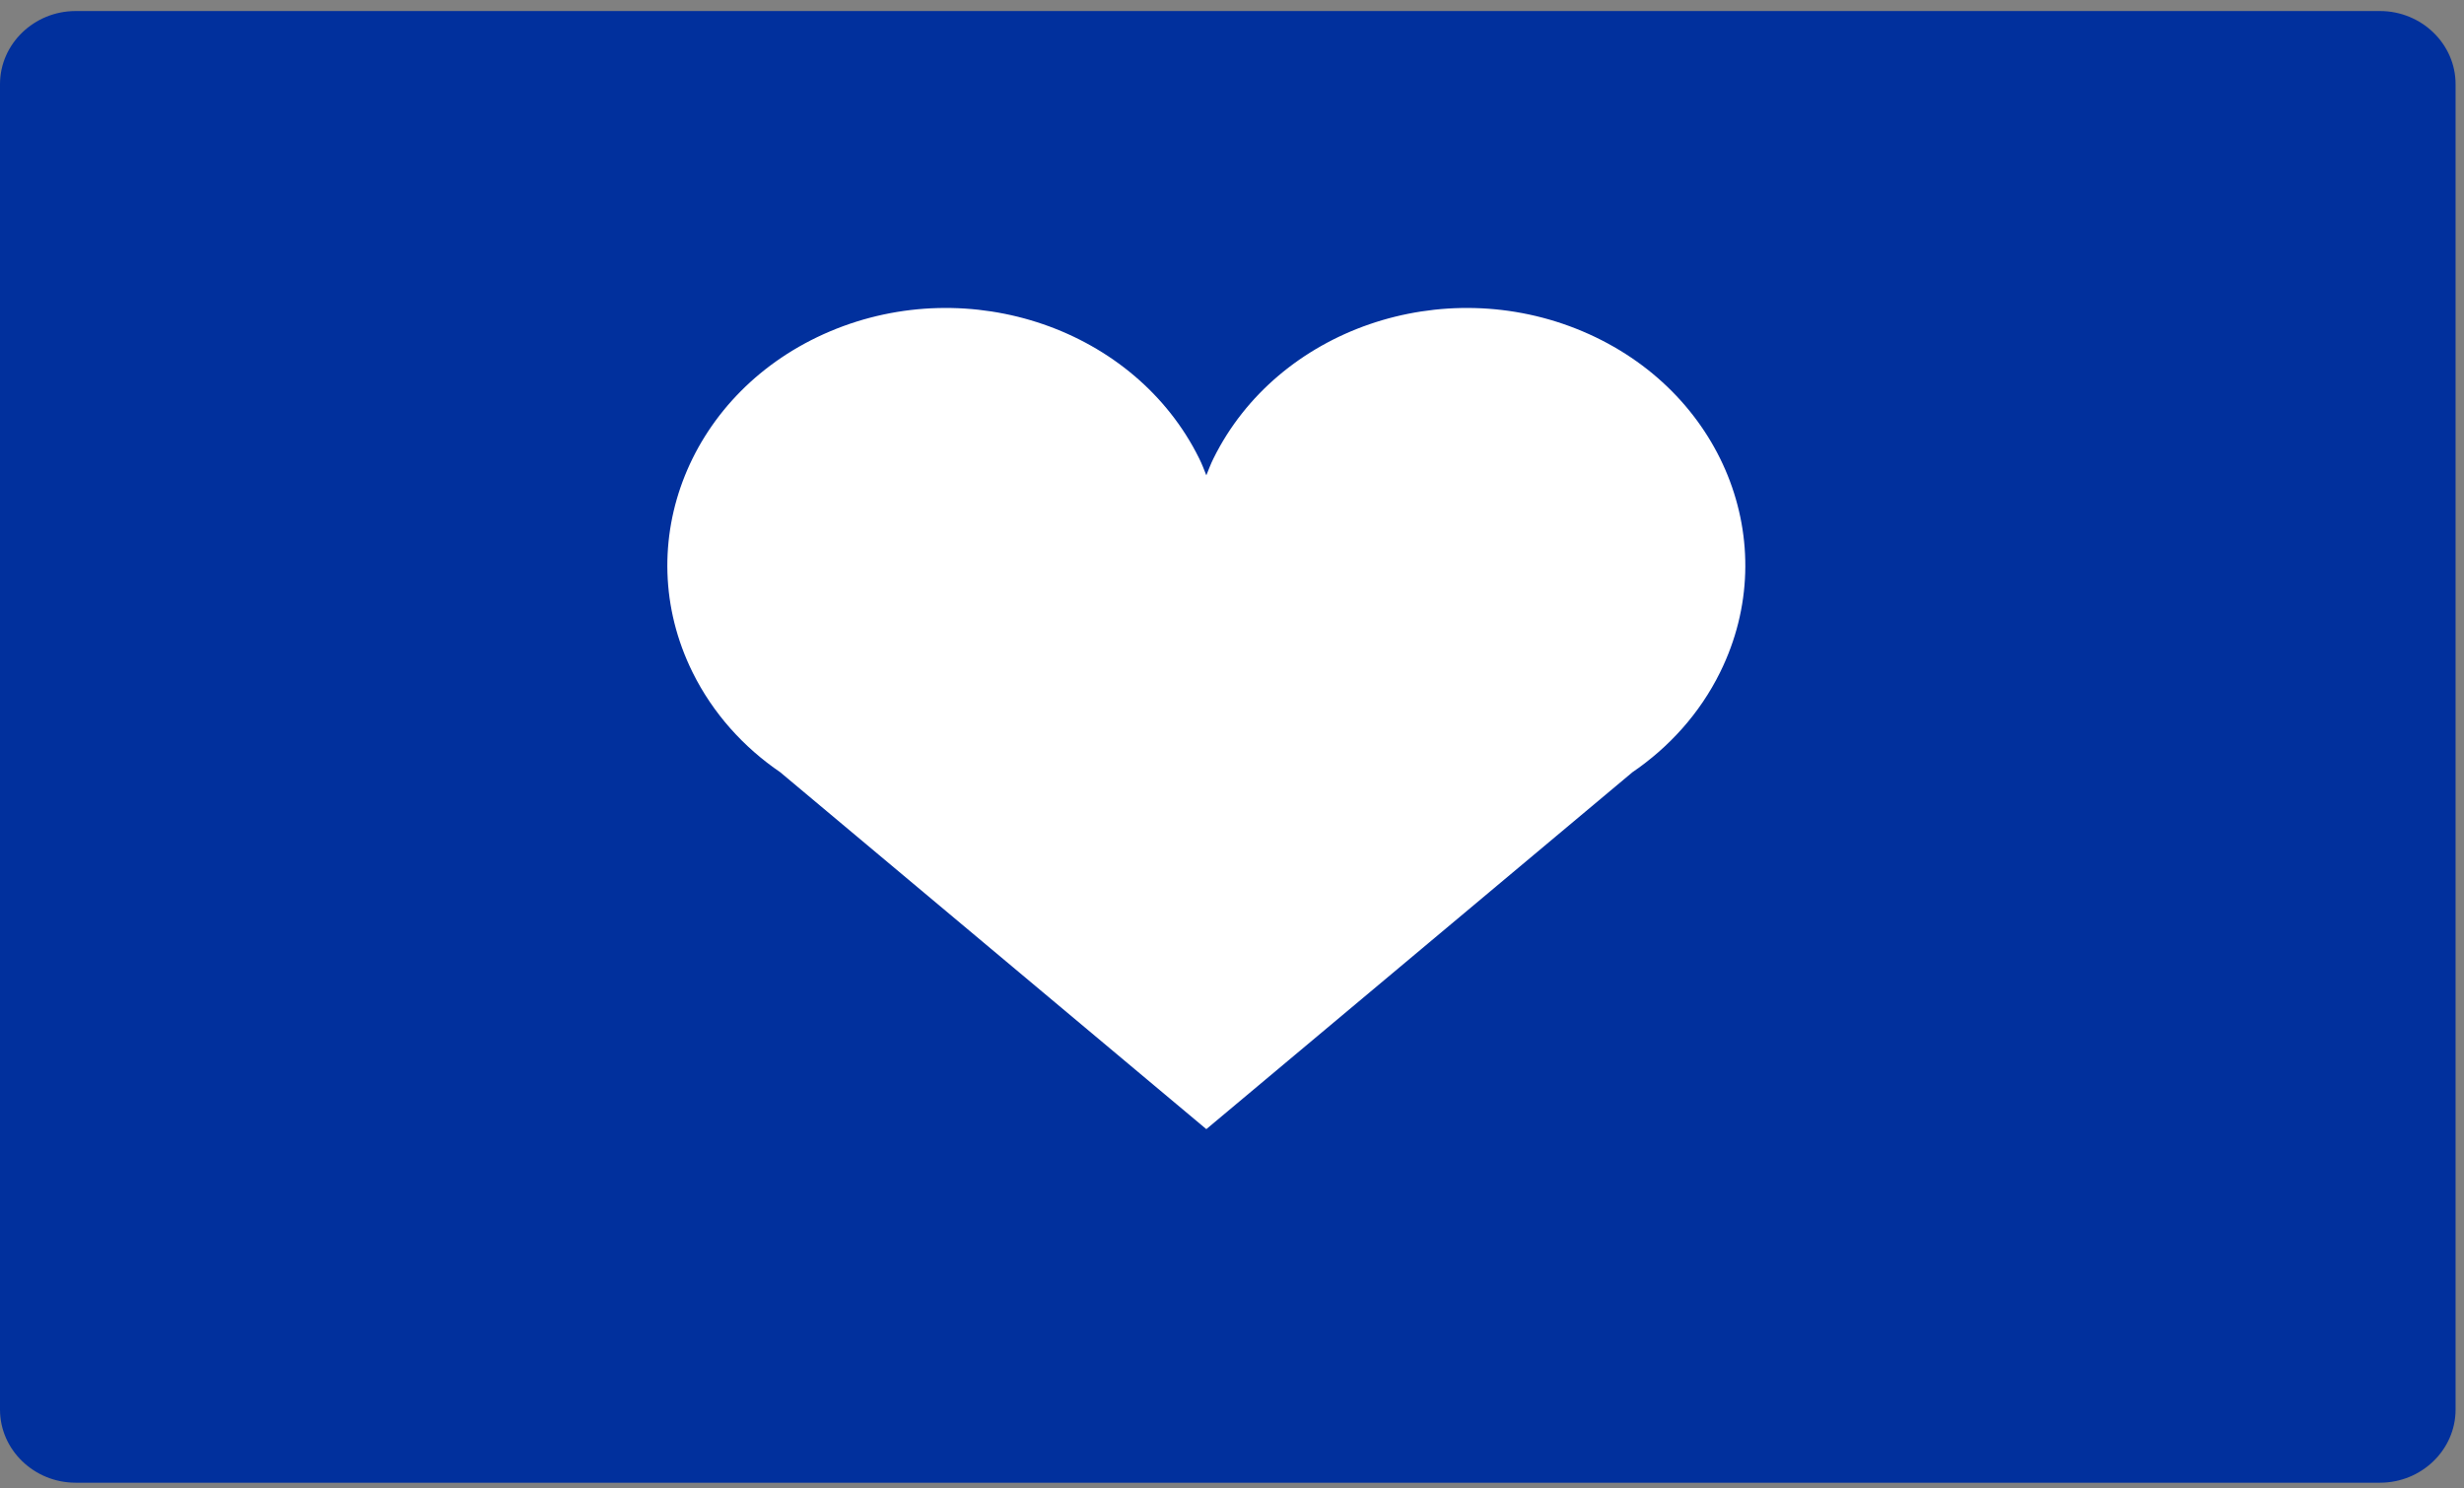 <?xml version="1.0" encoding="UTF-8"?>
<svg width="48px" height="29px" viewBox="0 0 48 29" version="1.1" xmlns="http://www.w3.org/2000/svg" xmlns:xlink="http://www.w3.org/1999/xlink">
    <rect x="0" y="0" width="48" height="29" fill="#808080" stroke="none"/>
    <title>Group 6</title>
    <g id="Page-1" stroke="none" stroke-width="1" fill="none" fill-rule="evenodd">
        <g id="Front-End-Solutions-Displays" transform="translate(-1136, -1027)">
            <g id="Group-6" transform="translate(1136, 1027)">
                <path d="M46.363,28.889 L1.474,28.889 C0.664,28.889 0,28.248 0,27.465 L0,1.639 C0,0.856 0.664,0.215 1.474,0.215 L46.363,0.215 C47.173,0.215 47.836,0.856 47.836,1.639 L47.836,27.465 C47.836,28.248 47.173,28.889 46.363,28.889" id="Fill-1" fill="#01309D"></path>
                <path d="M30.828,6.455 C28.103,5.304 24.884,6.413 23.639,8.933 C23.585,9.04 23.545,9.151 23.5,9.261 C23.456,9.151 23.415,9.04 23.361,8.933 C22.116,6.413 18.897,5.304 16.172,6.455 C13.447,7.606 12.247,10.581 13.492,13.1 C13.889,13.902 14.487,14.561 15.205,15.05 L15.204,15.05 L23.5,22 L31.796,15.05 L31.795,15.05 C32.513,14.561 33.112,13.902 33.508,13.1 C34.753,10.581 33.553,7.606 30.828,6.455" id="Fill-4" fill="#FFFFFF"></path>
            </g>
        </g>
    </g>
</svg>